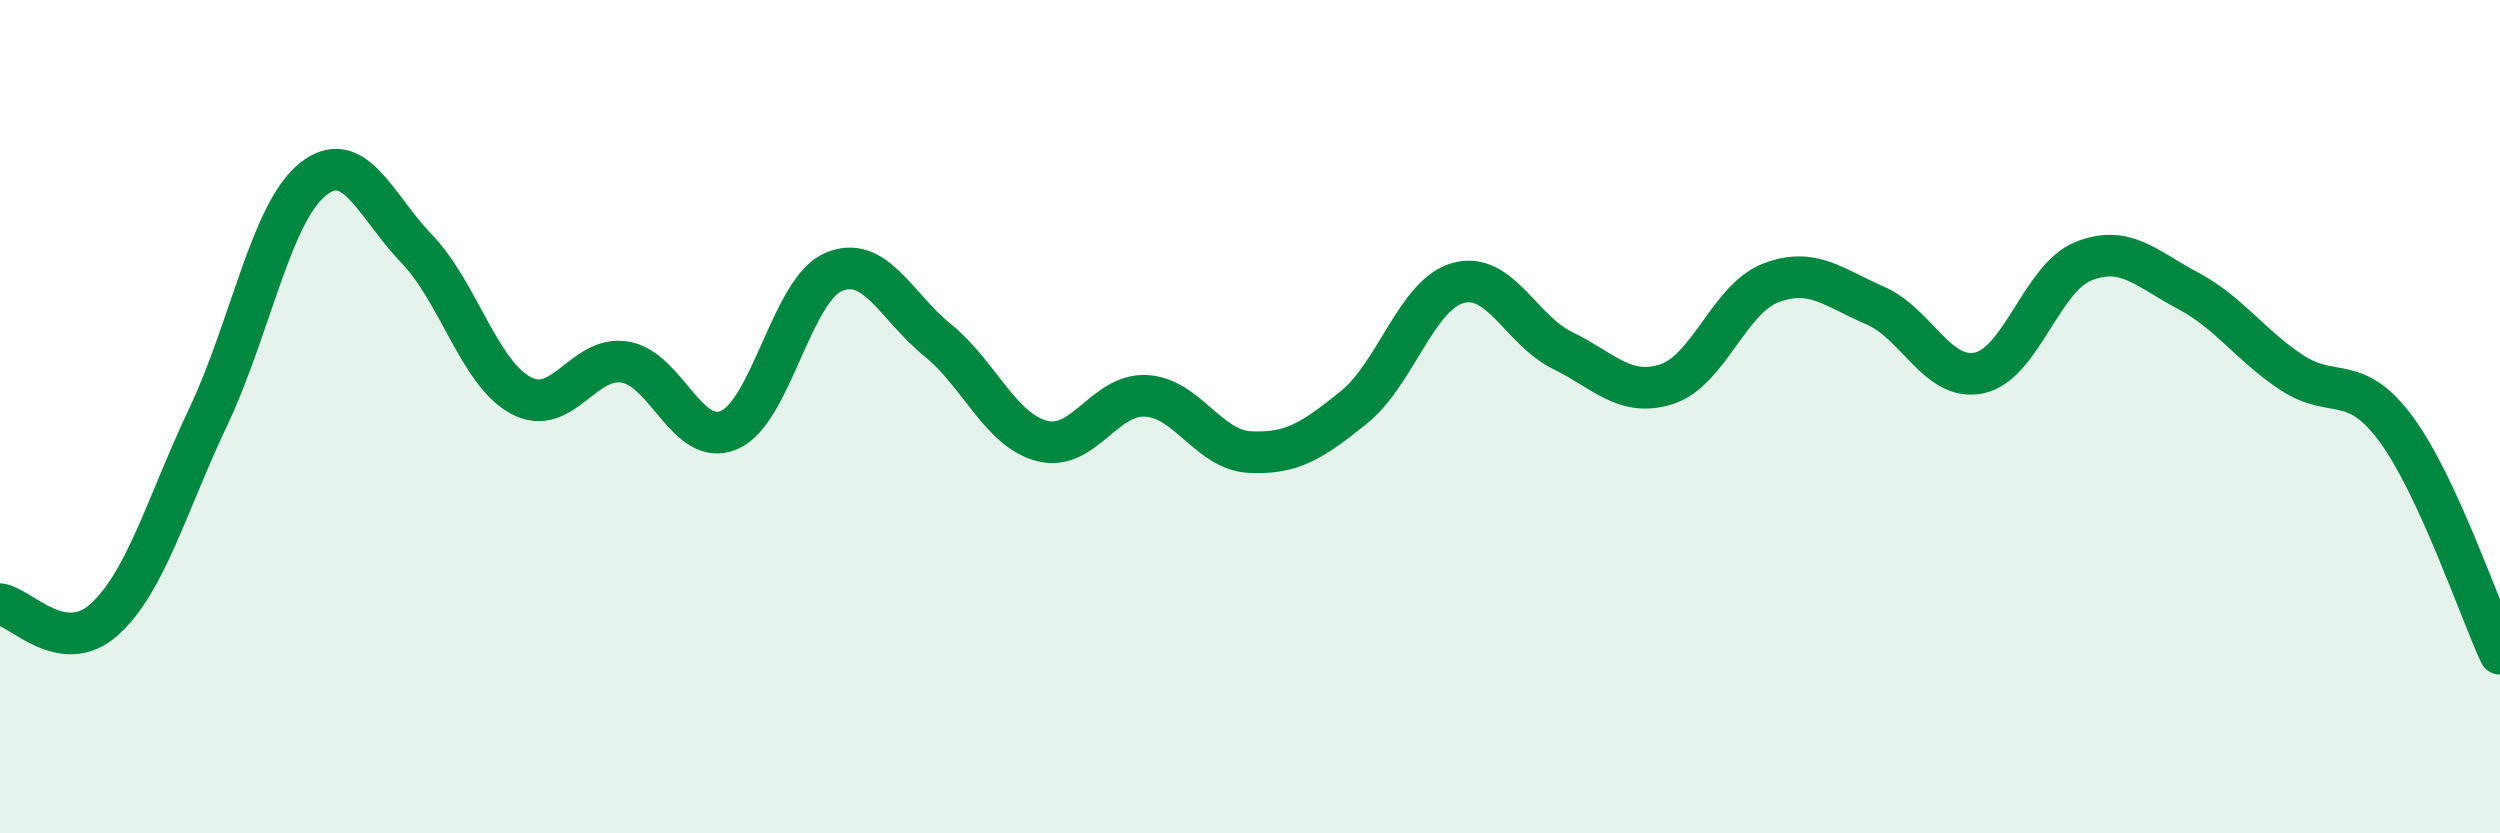 
    <svg width="60" height="20" viewBox="0 0 60 20" xmlns="http://www.w3.org/2000/svg">
      <path
        d="M 0,14.5 C 0.5,14.57 1.5,15.77 2.5,14.87 C 3.5,13.97 4,12.11 5,10 C 6,7.89 6.5,5.12 7.5,4.31 C 8.5,3.5 9,4.93 10,5.97 C 11,7.01 11.5,8.95 12.5,9.49 C 13.5,10.03 14,8.52 15,8.69 C 16,8.86 16.5,10.75 17.5,10.32 C 18.5,9.89 19,6.96 20,6.53 C 21,6.1 21.5,7.35 22.5,8.16 C 23.5,8.97 24,10.31 25,10.58 C 26,10.85 26.5,9.45 27.5,9.5 C 28.5,9.55 29,10.8 30,10.85 C 31,10.9 31.5,10.58 32.5,9.77 C 33.5,8.96 34,7.06 35,6.79 C 36,6.52 36.5,7.92 37.5,8.41 C 38.5,8.9 39,9.54 40,9.22 C 41,8.9 41.5,7.17 42.5,6.79 C 43.5,6.41 44,6.9 45,7.33 C 46,7.76 46.5,9.16 47.5,8.95 C 48.5,8.74 49,6.67 50,6.27 C 51,5.87 51.5,6.44 52.5,6.97 C 53.5,7.5 54,8.28 55,8.94 C 56,9.6 56.5,8.94 57.5,10.29 C 58.5,11.64 59.5,14.61 60,15.69L60 20L0 20Z"
        fill="#008740"
        opacity="0.1"
        stroke-linecap="round"
        stroke-linejoin="round"
      />
      <path
        d="M 0,14.5 C 0.5,14.57 1.5,15.77 2.5,14.87 C 3.5,13.97 4,12.11 5,10 C 6,7.89 6.5,5.12 7.5,4.31 C 8.5,3.5 9,4.93 10,5.97 C 11,7.01 11.5,8.95 12.5,9.49 C 13.5,10.03 14,8.52 15,8.69 C 16,8.86 16.5,10.75 17.5,10.32 C 18.5,9.89 19,6.96 20,6.53 C 21,6.1 21.5,7.35 22.5,8.16 C 23.5,8.97 24,10.31 25,10.58 C 26,10.85 26.5,9.45 27.5,9.5 C 28.5,9.55 29,10.8 30,10.85 C 31,10.9 31.5,10.58 32.5,9.77 C 33.5,8.96 34,7.06 35,6.79 C 36,6.52 36.5,7.92 37.5,8.41 C 38.5,8.9 39,9.54 40,9.22 C 41,8.9 41.5,7.17 42.5,6.79 C 43.5,6.41 44,6.9 45,7.33 C 46,7.76 46.5,9.16 47.5,8.95 C 48.5,8.74 49,6.67 50,6.27 C 51,5.87 51.5,6.44 52.5,6.97 C 53.5,7.5 54,8.28 55,8.94 C 56,9.6 56.5,8.94 57.5,10.29 C 58.5,11.64 59.5,14.61 60,15.69"
        stroke="#008740"
        stroke-width="1"
        fill="none"
        stroke-linecap="round"
        stroke-linejoin="round"
      />
    </svg>
  